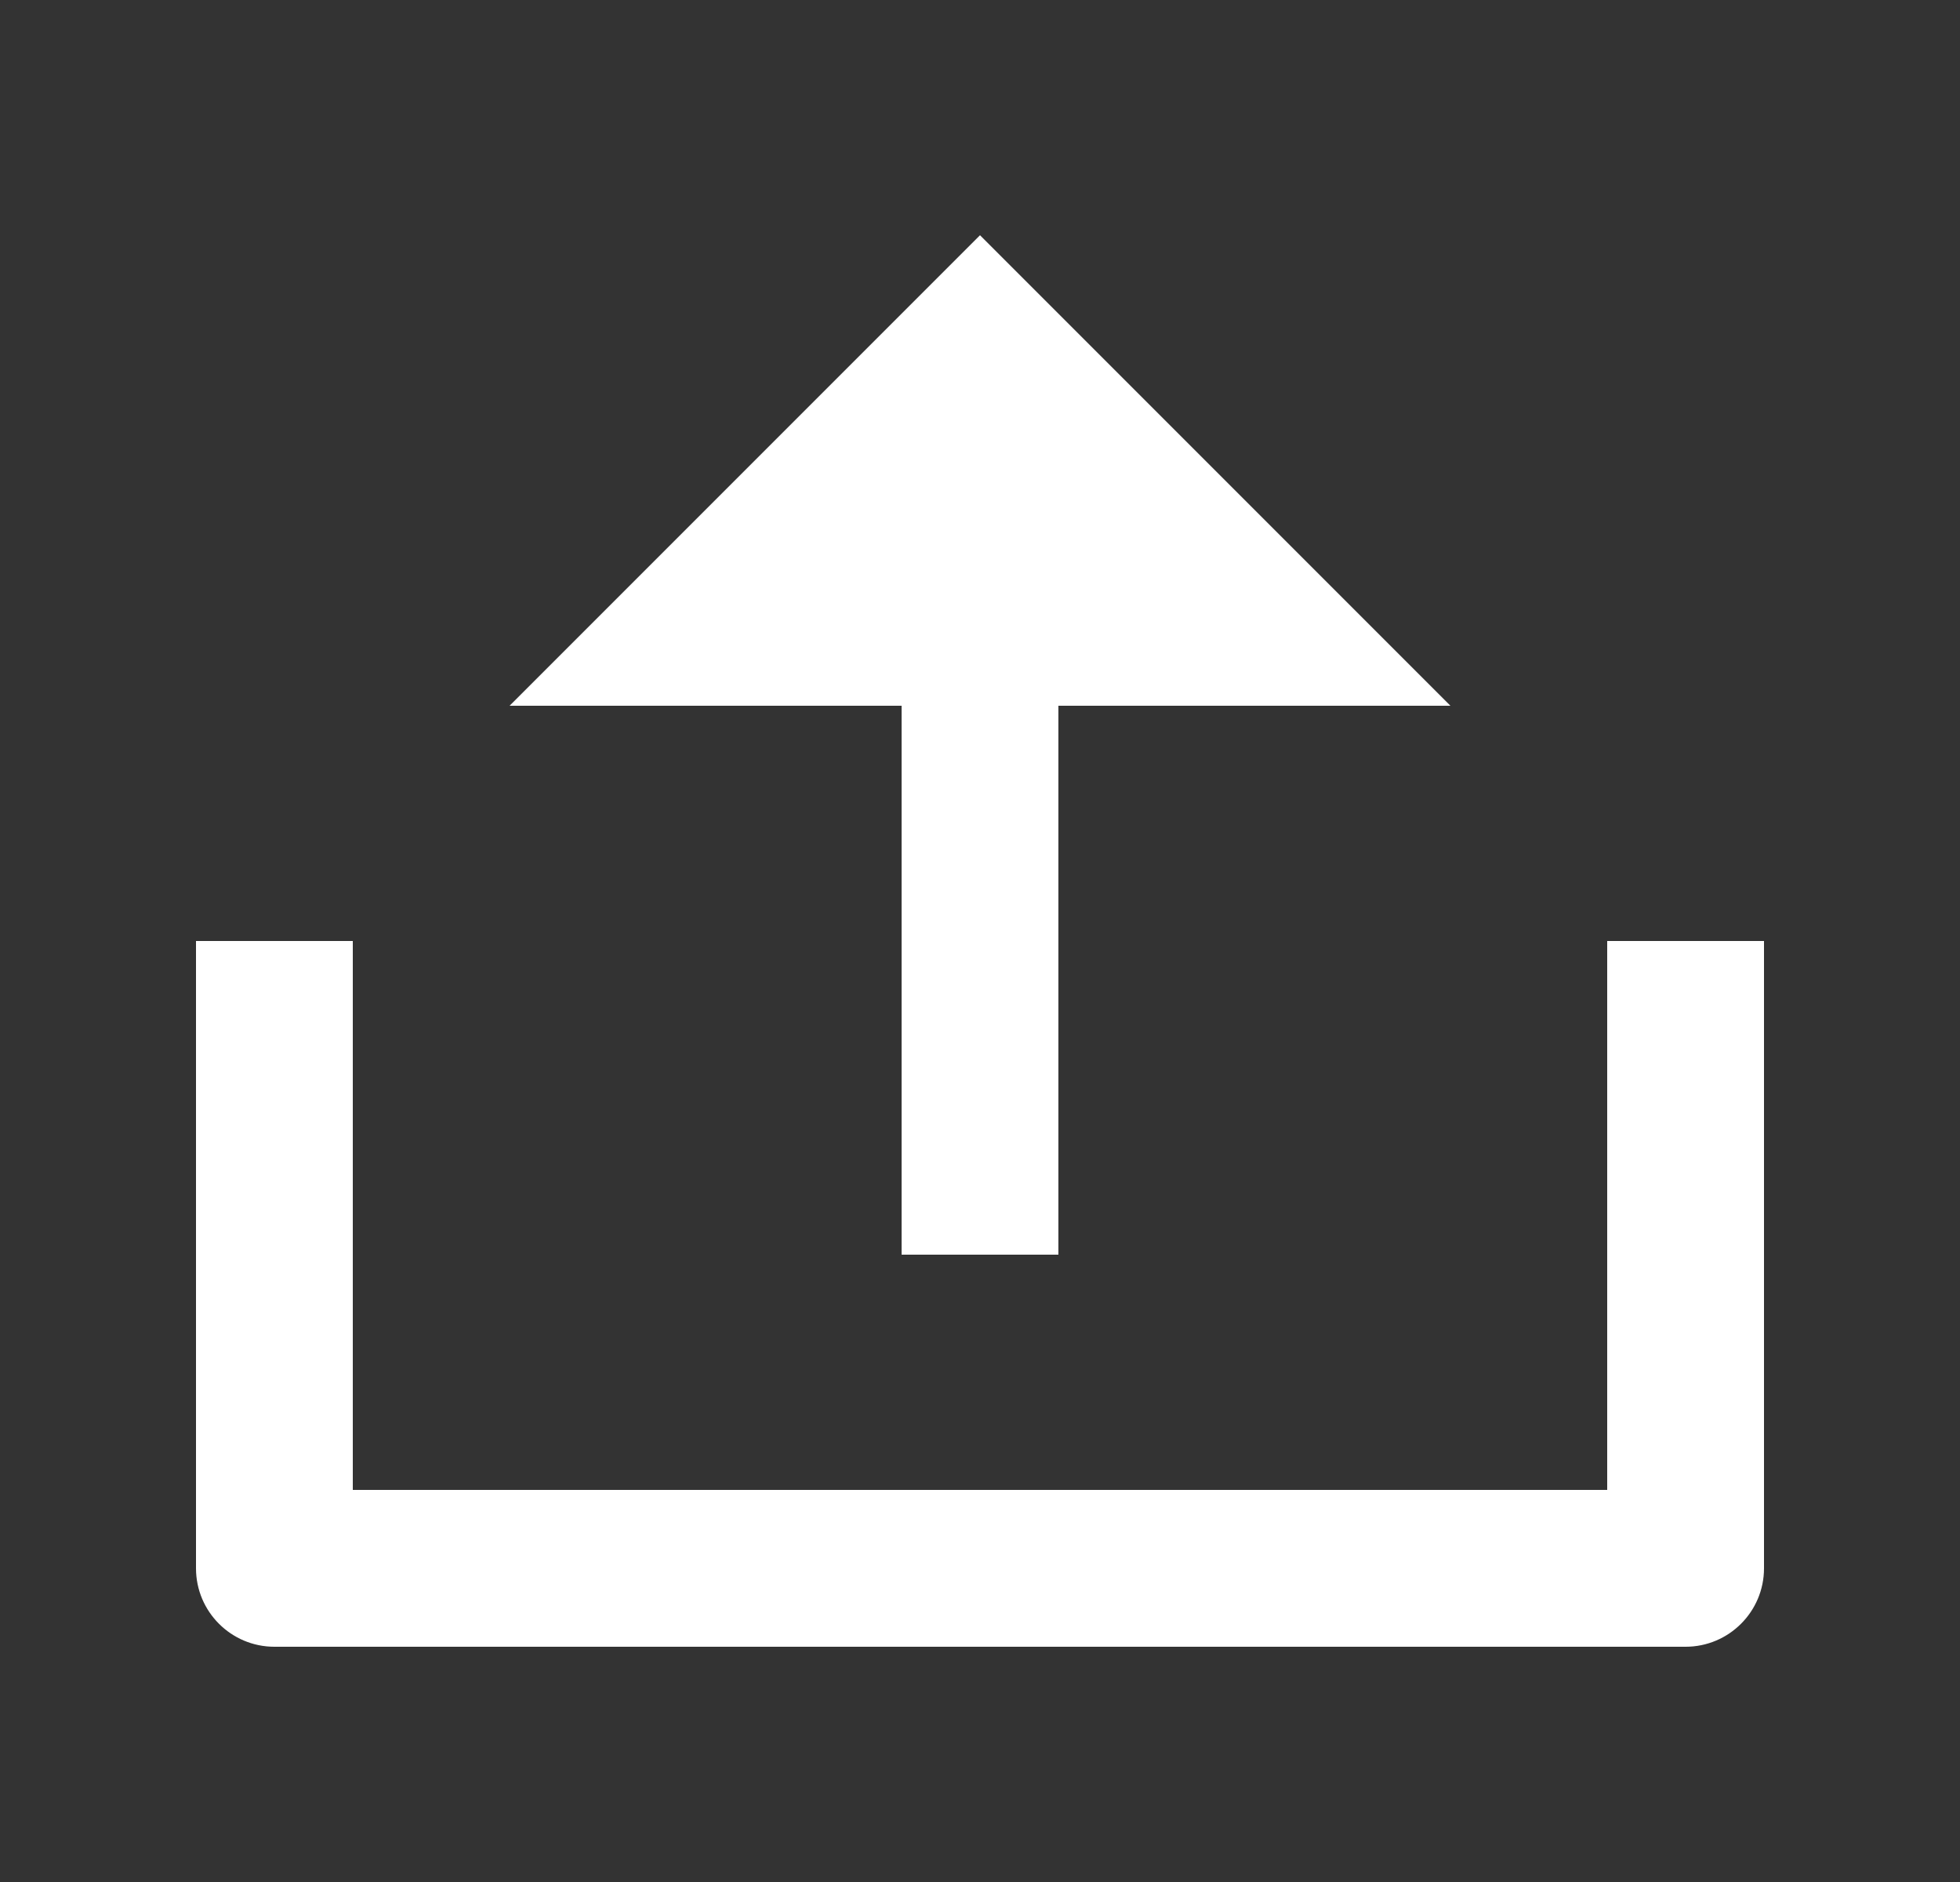 <svg width="25" height="24" viewBox="0 0 25 24" fill="none" xmlns="http://www.w3.org/2000/svg">
<rect x="0" y="0" width="25" height="24" fill="#333333" stroke="none"/>
<path d="M4.5 19H20.5V12H22.5V20C22.5 20.552 22.052 21 21.5 21H3.5C2.948 21 2.5 20.552 2.5 20V12H4.5V19ZM13.5 9V16H11.5V9H6.5L12.5 3L18.5 9H13.5Z" fill="white"/>
</svg>
